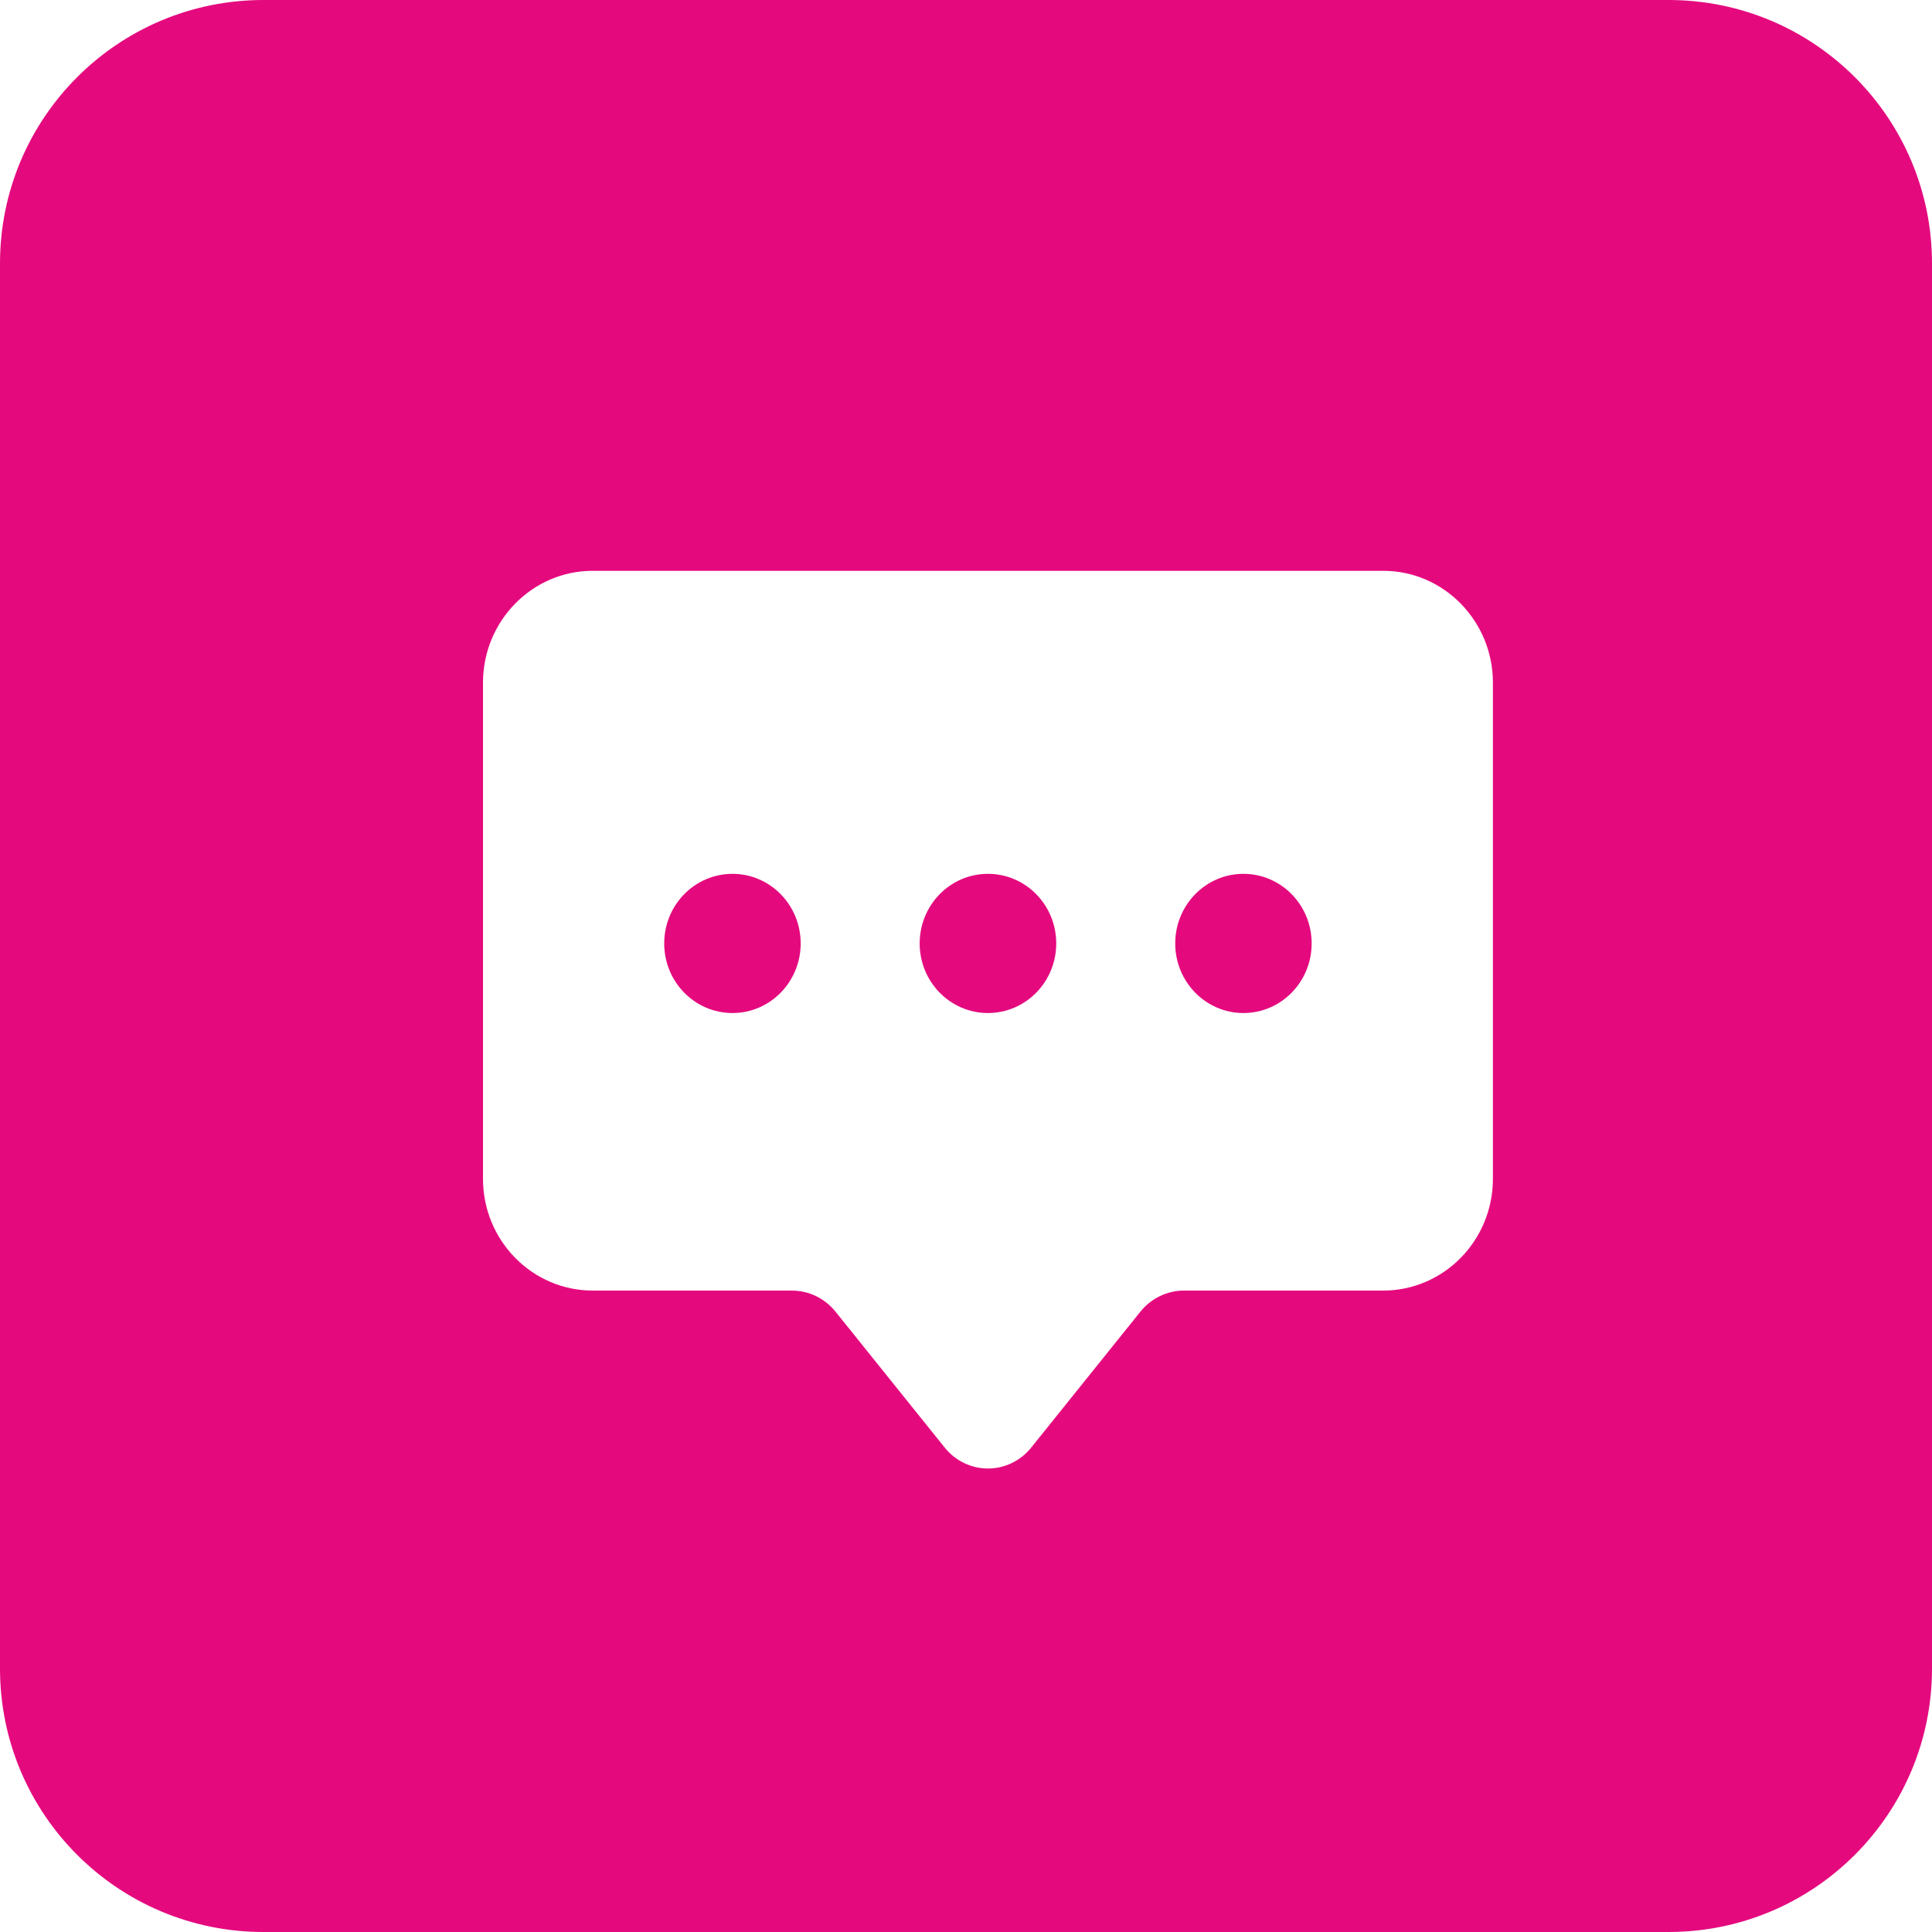 <svg width="44" height="44" viewBox="0 0 44 44" fill="none" xmlns="http://www.w3.org/2000/svg">
<path fill-rule="evenodd" clip-rule="evenodd" d="M6 0C2.686 0 0 2.686 0 6V38C0 41.314 2.686 44 6 44H38C41.314 44 44 41.314 44 38V6C44 2.686 41.314 0 38 0H6ZM13.498 13H31.502C32.879 13 34 14.143 34 15.546V26.848C34 28.252 32.879 29.392 31.502 29.392H26.967C26.581 29.392 26.216 29.568 25.972 29.872L23.483 32.97C23.239 33.272 22.882 33.444 22.5 33.444C22.118 33.444 21.761 33.272 21.517 32.97L19.028 29.872C18.784 29.568 18.419 29.392 18.033 29.392H13.498C12.121 29.392 11 28.252 11 26.848V15.546C11 14.143 12.121 13 13.498 13ZM26.765 21.486C26.765 22.362 27.461 23.071 28.317 23.071C29.177 23.071 29.872 22.362 29.872 21.486C29.872 20.61 29.177 19.901 28.317 19.901C27.461 19.901 26.765 20.61 26.765 21.486ZM20.945 21.486C20.945 22.362 21.641 23.071 22.5 23.071C23.359 23.071 24.055 22.362 24.055 21.486C24.055 20.61 23.359 19.901 22.5 19.901C21.641 19.901 20.945 20.61 20.945 21.486ZM15.127 21.486C15.127 22.362 15.823 23.071 16.683 23.071C17.539 23.071 18.235 22.362 18.235 21.486C18.235 20.61 17.539 19.901 16.683 19.901C15.823 19.901 15.127 20.61 15.127 21.486Z" fill="#E5097E"/>
</svg>
